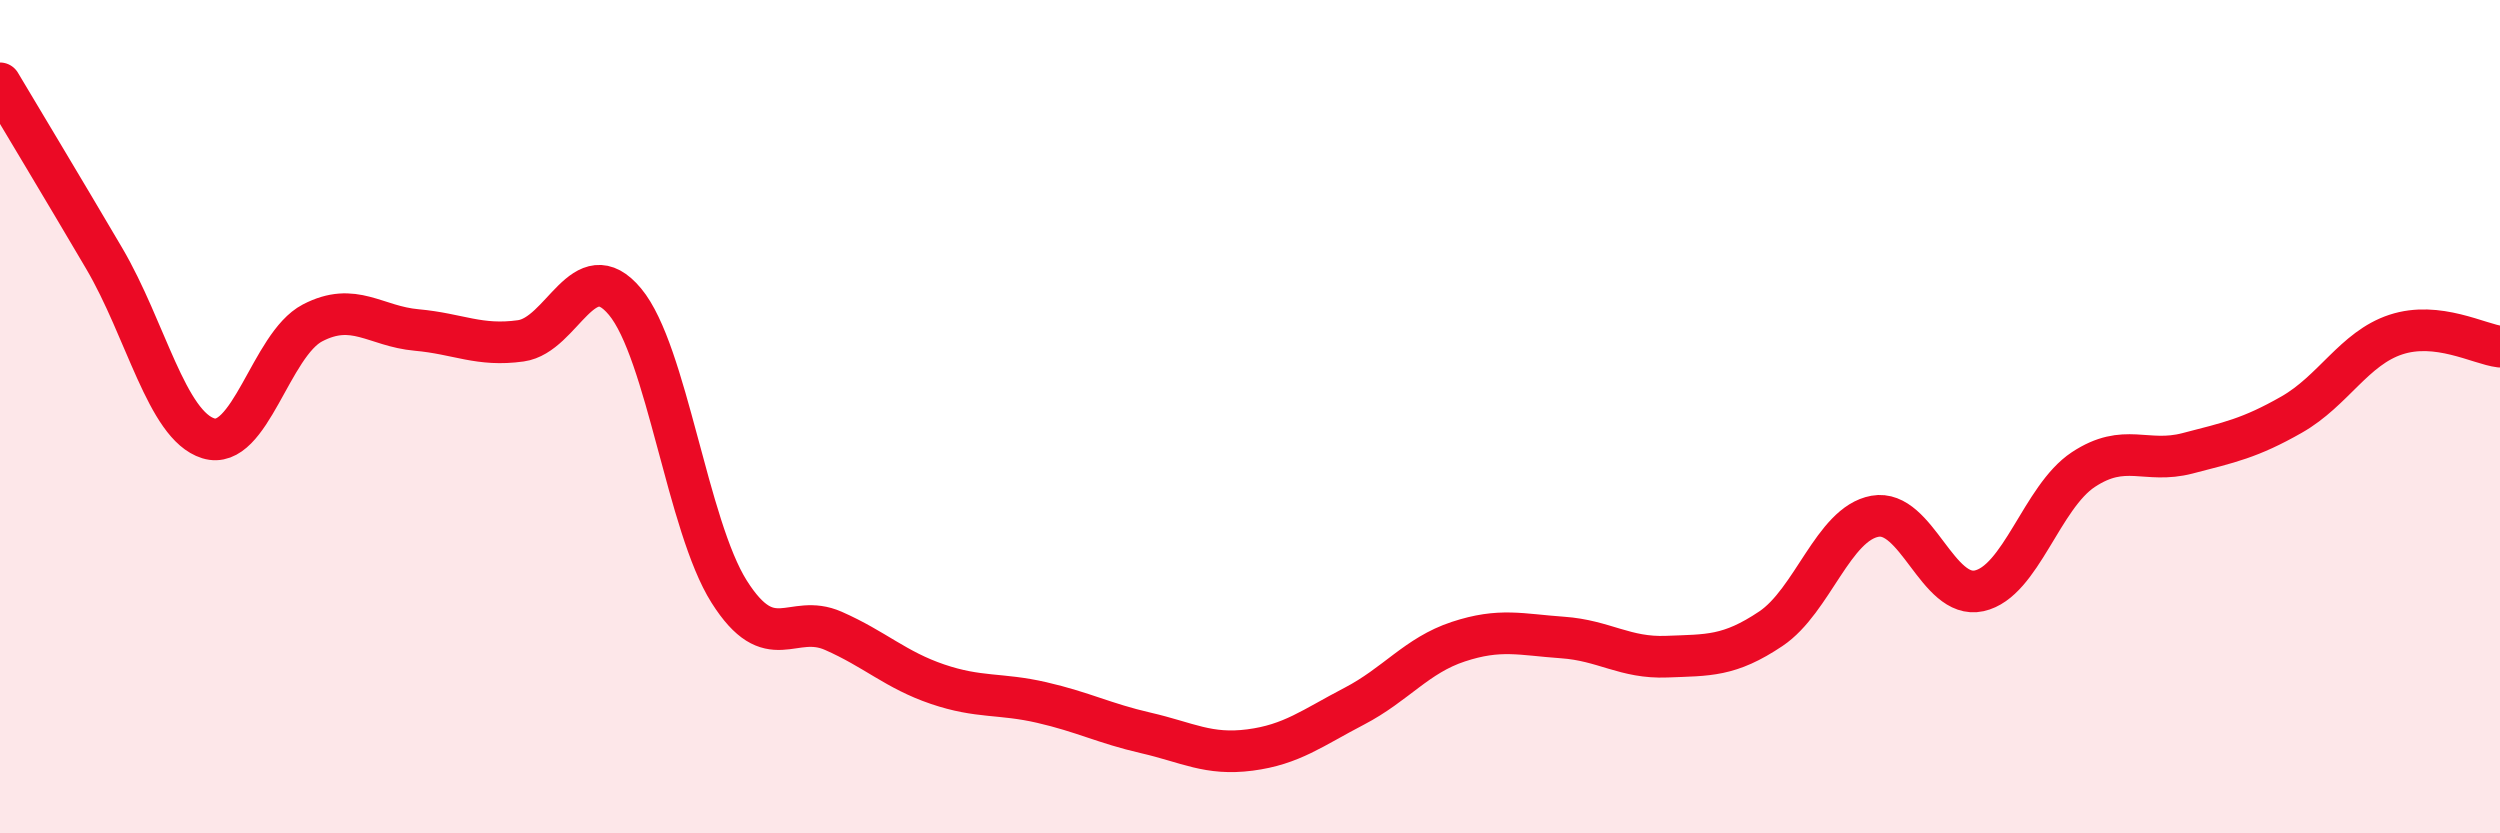 
    <svg width="60" height="20" viewBox="0 0 60 20" xmlns="http://www.w3.org/2000/svg">
      <path
        d="M 0,2 C 0.5,2.84 1.5,4.5 2.5,6.2 C 3.5,7.9 4,10.21 5,10.52 C 6,10.83 6.5,8.27 7.5,7.75 C 8.5,7.23 9,7.83 10,7.92 C 11,8.01 11.5,8.32 12.5,8.18 C 13.5,8.04 14,6.04 15,7.24 C 16,8.44 16.5,12.62 17.5,14.2 C 18.5,15.78 19,14.7 20,15.14 C 21,15.58 21.5,16.08 22.5,16.42 C 23.5,16.76 24,16.63 25,16.86 C 26,17.09 26.5,17.36 27.5,17.59 C 28.5,17.82 29,18.13 30,18 C 31,17.87 31.5,17.47 32.5,16.95 C 33.5,16.43 34,15.73 35,15.4 C 36,15.07 36.5,15.23 37.5,15.3 C 38.5,15.37 39,15.8 40,15.76 C 41,15.72 41.5,15.76 42.5,15.09 C 43.5,14.42 44,12.57 45,12.39 C 46,12.21 46.5,14.4 47.5,14.18 C 48.5,13.96 49,11.93 50,11.27 C 51,10.61 51.5,11.14 52.5,10.88 C 53.5,10.62 54,10.52 55,9.95 C 56,9.38 56.5,8.36 57.5,8.03 C 58.5,7.7 59.5,8.26 60,8.32L60 20L0 20Z"
        fill="#EB0A25"
        opacity="0.1"
        stroke-linecap="round"
        stroke-linejoin="round"
      />
      <path
        d="M 0,2 C 0.5,2.84 1.5,4.5 2.5,6.2 C 3.5,7.9 4,10.21 5,10.52 C 6,10.83 6.5,8.27 7.5,7.75 C 8.5,7.23 9,7.83 10,7.92 C 11,8.01 11.5,8.32 12.5,8.18 C 13.5,8.04 14,6.04 15,7.24 C 16,8.44 16.5,12.62 17.5,14.2 C 18.5,15.78 19,14.7 20,15.14 C 21,15.58 21.5,16.08 22.5,16.42 C 23.5,16.76 24,16.63 25,16.86 C 26,17.09 26.5,17.36 27.5,17.59 C 28.5,17.82 29,18.13 30,18 C 31,17.87 31.5,17.47 32.5,16.95 C 33.5,16.43 34,15.73 35,15.4 C 36,15.07 36.5,15.23 37.5,15.3 C 38.5,15.37 39,15.8 40,15.76 C 41,15.72 41.5,15.76 42.5,15.09 C 43.5,14.42 44,12.57 45,12.39 C 46,12.21 46.5,14.4 47.5,14.18 C 48.5,13.96 49,11.93 50,11.27 C 51,10.61 51.5,11.14 52.5,10.88 C 53.5,10.62 54,10.52 55,9.95 C 56,9.38 56.5,8.36 57.5,8.03 C 58.5,7.7 59.5,8.26 60,8.32"
        stroke="#EB0A25"
        stroke-width="1"
        fill="none"
        stroke-linecap="round"
        stroke-linejoin="round"
      />
    </svg>
  